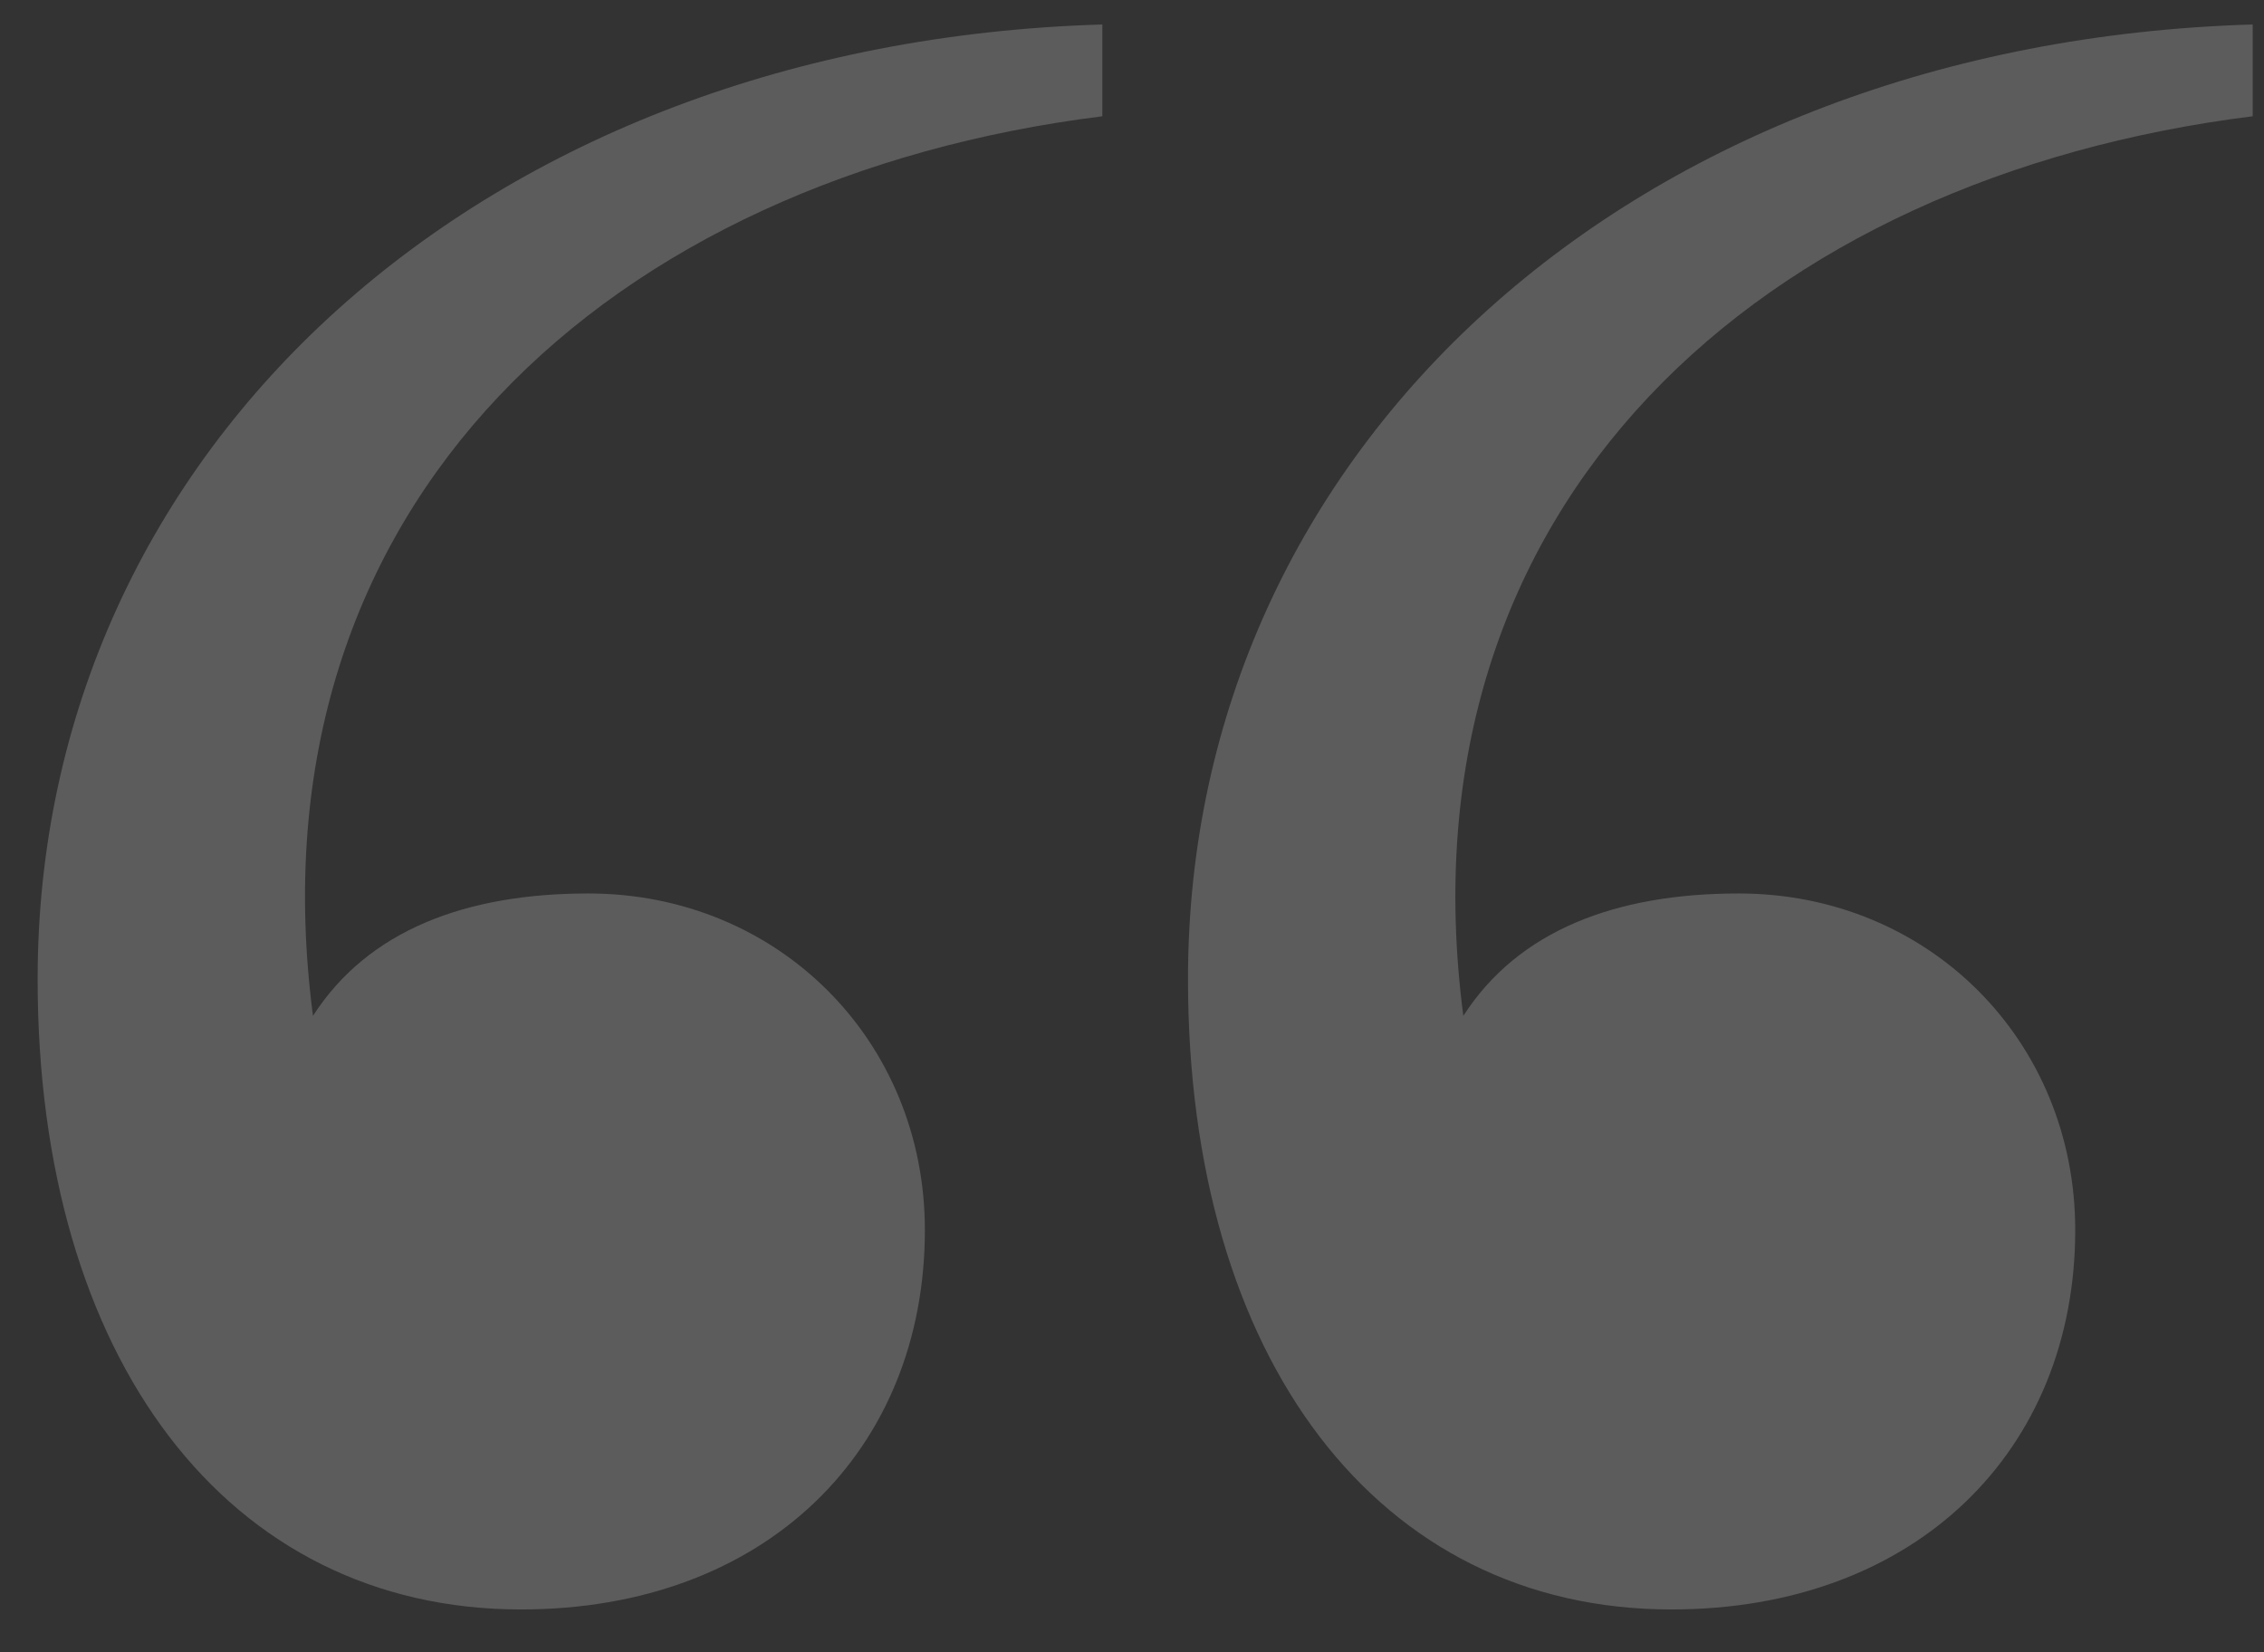 <?xml version="1.0" encoding="UTF-8"?> <svg xmlns="http://www.w3.org/2000/svg" width="37" height="27" viewBox="0 0 37 27" fill="none"><rect x="0" y="0" width="37" height="27" fill="#333333" stroke="none"/><path opacity="0.2" d="M23.915 16.6C24.815 15.2 26.415 14.6 28.415 14.6C31.515 14.6 33.915 17 33.915 20.1C33.915 23.7 31.315 26.3 27.315 26.3C22.515 26.3 19.415 22.2 19.415 16C19.415 7.3 26.715 0.7 36.815 0.4V1.9C28.815 2.9 22.815 8.2 23.915 16.6ZM5.115 16.6C6.015 15.2 7.615 14.6 9.615 14.6C12.715 14.6 15.115 17 15.115 20.1C15.115 23.7 12.515 26.3 8.515 26.3C3.715 26.3 0.615 22.2 0.615 16C0.615 7.3 7.915 0.7 18.015 0.4V1.9C10.015 2.9 4.015 8.2 5.115 16.6Z" fill="white"></path></svg> 